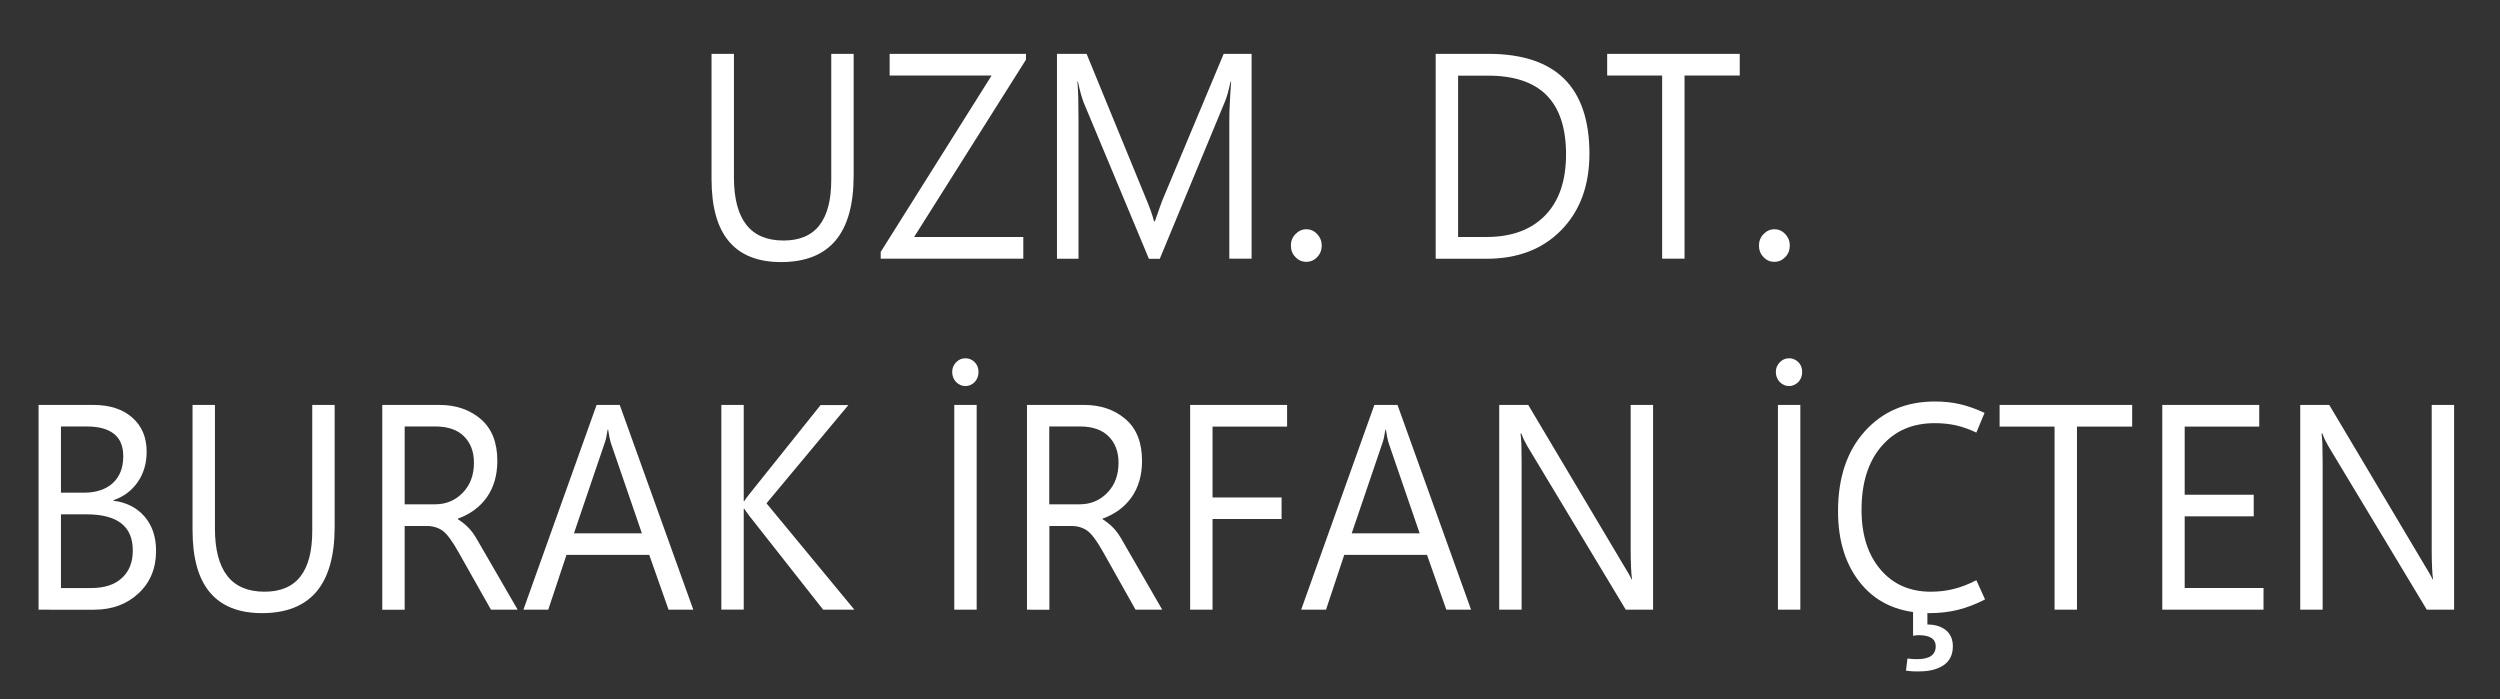 <?xml version="1.0" encoding="utf-8"?>
<!-- Generator: Adobe Illustrator 25.4.1, SVG Export Plug-In . SVG Version: 6.00 Build 0)  -->
<svg version="1.1" id="katman_1" xmlns="http://www.w3.org/2000/svg" xmlns:xlink="http://www.w3.org/1999/xlink" x="0px" y="0px"
	 viewBox="0 0 2042.4 571.4" style="enable-background:new 0 0 2042.4 571.4;" xml:space="preserve">
<rect x="0" y="0" width="2042.4" height="571.4" fill="#333333" stroke="none"/>
<style type="text/css">
	.st0{fill:none;}
	.st1{enable-background:new    ;}
	.st2{fill:#FFFFFF;}
</style>
<rect y="172.1" class="st0" width="2042.4" height="227.2"/>
<g>
	<g class="st1">
		<path class="st2" d="M697.4,143.5c0,23.6-4.9,41.2-14.8,53c-9.9,11.7-24.7,17.6-44.5,17.6c-18.9,0-33.1-5.6-42.6-16.9
			c-9.5-11.3-14.2-28.2-14.2-50.9V44h18.3V145c0,17.1,3.4,30,10.1,38.6c6.7,8.6,16.9,12.9,30.4,12.9c13.1,0,22.8-4.1,29.3-12.4
			c6.5-8.3,9.7-20.7,9.7-37.3V44h18.3V143.5z"/>
		<path class="st2" d="M836,211.3H719.5v-5.5l90.6-144.1h-83.3V44h111.4v4.7l-91.4,144.9H836V211.3z"/>
		<path class="st2" d="M1022.5,211.3h-18.2V99.1c0-4.4,0.1-9.4,0.4-14.8c0.3-5.4,0.6-11.4,1.1-17.7h-0.4c-0.9,3.7-1.7,7-2.4,9.7
			c-0.8,2.7-1.5,4.9-2.2,6.5l-53.3,128.6h-8.9L885.3,83.7c-0.7-1.9-1.5-4.2-2.3-7.1c-0.8-2.9-1.6-6.2-2.4-10h-0.4
			c0.3,3.3,0.5,7.7,0.7,13.2c0.1,5.4,0.2,12,0.2,19.6v112h-17.6V44h24.2l47.9,116.7c1.9,4.4,3.4,8.3,4.6,11.7c1.2,3.3,2,6.1,2.6,8.4
			h0.7c1.6-4.6,3-8.6,4.2-12c1.2-3.4,2.3-6.3,3.3-8.5L999.7,44h22.8V211.3z"/>
		<path class="st2" d="M1067.2,213.9c-3.5,0-6.5-1.3-8.9-3.9c-2.5-2.6-3.7-5.7-3.7-9.4c0-3.6,1.2-6.7,3.7-9.3c2.5-2.6,5.4-4,8.9-4
			c3.5,0,6.5,1.3,8.9,4c2.5,2.6,3.7,5.8,3.7,9.3c0,3.7-1.2,6.8-3.7,9.4C1073.7,212.6,1070.7,213.9,1067.2,213.9z"/>
		<path class="st2" d="M1172.9,211.3V44h43.1c27.5,0,48.1,6.8,61.9,20.4c13.7,13.6,20.6,34,20.6,61.2c0,25.8-7.6,46.6-22.9,62.3
			c-15.3,15.7-35.7,23.5-61.3,23.5H1172.9z M1191.2,61.7v131.9h23.3c20.5,0,36.4-5.9,47.8-17.6c11.4-11.7,17.1-28.4,17.1-49.9
			c0-21.5-5.3-37.6-15.9-48.3c-10.6-10.7-26.6-16-47.8-16H1191.2z"/>
		<path class="st2" d="M1421.2,61.7h-45v149.6h-18.3V61.7h-44.9V44h108.3V61.7z"/>
		<path class="st2" d="M1449.6,213.9c-3.5,0-6.5-1.3-8.9-3.9c-2.5-2.6-3.7-5.7-3.7-9.4c0-3.6,1.2-6.7,3.7-9.3c2.5-2.6,5.4-4,8.9-4
			c3.5,0,6.5,1.3,8.9,4c2.5,2.6,3.7,5.8,3.7,9.3c0,3.7-1.2,6.8-3.7,9.4C1456,212.6,1453.1,213.9,1449.6,213.9z"/>
		<path class="st2" d="M31.5,498.1V330.8H76c13.5,0,24.2,3.4,32,10.3c7.9,6.9,11.8,16.2,11.8,27.9c0,9.5-2.4,17.7-7.2,24.7
			c-4.8,7-11.4,12-19.8,14.9v0.5c10.5,1.3,18.9,5.6,25.2,12.8c6.3,7.2,9.5,16.6,9.5,28.1c0,14.3-4.8,25.9-14.4,34.8
			c-9.6,8.9-21.7,13.3-36.2,13.3H31.5z M49.8,348.5v54h18.7c10,0,17.9-2.6,23.6-7.8c5.7-5.2,8.6-12.5,8.6-21.9
			c0-8.2-2.5-14.3-7.5-18.3c-5-4-12.4-6.1-22.3-6.1H49.8z M49.8,420.2v60.2h24.8c10.7,0,19.1-2.7,25-8.2c5.9-5.4,8.9-12.9,8.9-22.4
			c0-9.9-3.1-17.3-9.4-22.2c-6.3-4.9-15.7-7.4-28.2-7.4H49.8z"/>
		<path class="st2" d="M273.4,430.3c0,23.6-4.9,41.2-14.8,53c-9.9,11.7-24.7,17.6-44.5,17.6c-18.9,0-33.1-5.6-42.6-16.9
			c-9.5-11.3-14.2-28.2-14.2-50.9V330.8h18.3v101.1c0,17.1,3.4,30,10.1,38.6c6.7,8.6,16.9,12.9,30.4,12.9c13.1,0,22.8-4.1,29.3-12.4
			c6.5-8.3,9.7-20.7,9.7-37.3V330.8h18.3V430.3z"/>
		<path class="st2" d="M422.9,498.1h-21.8l-26.8-47.5c-5-8.9-9.3-14.6-12.8-17.1c-3.6-2.5-7.9-3.8-12.9-3.8h-18v68.4h-18.3V330.8
			h46.6c13.6,0,24.9,3.9,33.9,11.6s13.5,19.1,13.5,34.1c0,11.8-2.9,21.7-8.6,29.8c-5.7,8-13.6,13.8-23.6,17.4v0.5
			c3.3,2.1,6.1,4.4,8.6,6.9c2.5,2.5,5.1,6.1,7.8,11L422.9,498.1z M330.6,348.5V412h24.8c9.1,0,16.6-3.2,22.7-9.5
			c6.1-6.3,9.1-14.5,9.1-24.5c0-8.9-2.7-16.1-8.1-21.5c-5.4-5.4-13.2-8.1-23.4-8.1H330.6z"/>
		<path class="st2" d="M427.6,498.1l59.8-167.3h18.9l60.1,167.3h-20.2l-15.8-44.8h-67.6l-14.9,44.8H427.6z M468.9,435.7h55.5
			l-25.2-73.4c-0.4-1.2-0.8-2.7-1.2-4.6c-0.4-1.9-0.8-4.1-1.2-6.7h-0.4c-0.4,2.3-0.7,4.4-1.1,6.3c-0.4,1.9-0.9,3.5-1.4,4.9
			L468.9,435.7z"/>
		<path class="st2" d="M698,498.1h-25.5l-60.3-76.6c-1.1-1.5-2-2.7-2.7-3.7c-0.7-1-1.2-1.7-1.5-2.2h-0.4v82.4h-18.3V330.8h18.3v78.7
			h0.4c0.5-0.9,1.1-1.8,1.8-2.7c0.7-1,1.5-2,2.3-3l58.3-72.9h22.7l-66.9,80.3L698,498.1z"/>
		<path class="st2" d="M788.7,315.4c-2.9,0-5.4-1.1-7.6-3.3c-2.1-2.2-3.2-5-3.2-8.2c0-3.1,1.1-5.8,3.2-7.9c2.1-2.2,4.6-3.3,7.6-3.3
			c3,0,5.5,1.1,7.6,3.2c2.1,2.1,3.1,4.8,3.1,8c0,3.2-1,5.9-3.1,8.2C794.2,314.2,791.7,315.4,788.7,315.4z M797.9,498.1h-18.3V330.8
			h18.3V498.1z"/>
		<path class="st2" d="M949.5,498.1h-21.8L901,450.6c-5-8.9-9.3-14.6-12.8-17.1c-3.6-2.5-7.9-3.8-12.9-3.8h-18v68.4H839V330.8h46.6
			c13.6,0,24.9,3.9,33.9,11.6s13.5,19.1,13.5,34.1c0,11.8-2.9,21.7-8.6,29.8c-5.7,8-13.6,13.8-23.6,17.4v0.5
			c3.3,2.1,6.1,4.4,8.6,6.9c2.5,2.5,5.1,6.1,7.8,11L949.5,498.1z M857.2,348.5V412h24.8c9.1,0,16.6-3.2,22.7-9.5
			c6.1-6.3,9.1-14.5,9.1-24.5c0-8.9-2.7-16.1-8.1-21.5c-5.4-5.4-13.2-8.1-23.4-8.1H857.2z"/>
		<path class="st2" d="M1051.5,348.5h-60.9v57.9h56.4V424h-56.4v74.1h-18.3V330.8h79.2V348.5z"/>
		<path class="st2" d="M1063,498.1l59.8-167.3h18.9l60.1,167.3h-20.2l-15.8-44.8h-67.6l-14.9,44.8H1063z M1104.3,435.7h55.5
			l-25.2-73.4c-0.4-1.2-0.8-2.7-1.2-4.6c-0.4-1.9-0.8-4.1-1.2-6.7h-0.4c-0.4,2.3-0.7,4.4-1.1,6.3c-0.4,1.9-0.9,3.5-1.4,4.9
			L1104.3,435.7z"/>
		<path class="st2" d="M1350.6,498.1h-22.4l-80.3-133.4c-1-1.7-1.9-3.4-2.8-5.2c-0.8-1.8-1.6-3.5-2.2-5.3h-0.7
			c0.3,1.8,0.5,4.6,0.7,8.4c0.1,3.8,0.2,8.7,0.2,14.6v120.9h-18.3V330.8h23.7l78.1,131.3c1.7,2.7,3,5,4.1,6.9
			c1.1,1.9,1.8,3.3,2.2,4.3h0.4c-0.4-2.4-0.6-5.7-0.8-9.8c-0.2-4.1-0.3-9.1-0.3-14.8V330.8h18.3V498.1z"/>
		<path class="st2" d="M1461.6,315.4c-2.9,0-5.4-1.1-7.6-3.3c-2.1-2.2-3.2-5-3.2-8.2c0-3.1,1.1-5.8,3.2-7.9c2.1-2.2,4.6-3.3,7.6-3.3
			c3,0,5.5,1.1,7.6,3.2c2.1,2.1,3.1,4.8,3.1,8c0,3.2-1,5.9-3.1,8.2C1467,314.2,1464.5,315.4,1461.6,315.4z M1470.8,498.1h-18.3
			V330.8h18.3V498.1z"/>
		<path class="st2" d="M1621.7,489.7c-7.5,3.9-14.9,6.7-22.1,8.5c-7.2,1.8-15,2.7-23.4,2.7c-23.6,0-41.9-7.7-55-23
			c-13.1-15.3-19.6-35.4-19.6-60.3c0-27.3,7.3-49.1,21.9-65.3c14.6-16.2,33.7-24.3,57.2-24.3c7.3,0,14.2,0.7,20.6,2.2
			c6.4,1.5,13.1,3.9,20,7.1l-6.7,16.1c-5.7-2.7-11.3-4.7-16.6-5.9c-5.4-1.2-11.2-1.8-17.4-1.8c-18.3,0-32.8,6.3-43.6,19
			c-10.8,12.6-16.2,29.9-16.2,51.8c0,20.5,5.2,36.7,15.5,48.8c10.3,12.1,24,18.1,41.1,18.1c6.3,0,12.5-0.7,18.6-2.2
			c6.1-1.5,12.2-3.9,18.6-7.2L1621.7,489.7z M1574.6,498.1v12.1c6.4,0,11.4,1.6,15.2,4.7c3.7,3.1,5.6,7.5,5.6,13.1
			c0,6.8-2.5,12-7.5,15.4c-5,3.4-11.6,5.1-20,5.1c-3,0-5.1,0-6.1-0.1c-1.1-0.1-2.6-0.2-4.7-0.5l1.2-9.9c1.9,0.2,3.4,0.3,4.6,0.4
			c1.2,0.1,2.2,0.1,3.2,0.1c5.1,0,9-0.9,11.5-2.6c2.5-1.8,3.8-4.4,3.8-7.9c0-3-1.2-5.3-3.5-6.8c-2.3-1.5-5.8-2.3-10.6-2.3
			c-0.4,0-0.9,0-1.6,0.1c-0.7,0.1-1.7,0.2-2.8,0.4v-21.2H1574.6z"/>
		<path class="st2" d="M1741.8,348.5h-45v149.6h-18.3V348.5h-44.9v-17.7h108.3V348.5z"/>
		<path class="st2" d="M1849.2,498.1h-82.7V330.8h79.2v17.7h-60.9v55.7h56.4v17.6h-56.4v58.6h64.4V498.1z"/>
		<path class="st2" d="M2005,498.1h-22.4l-80.3-133.4c-1-1.7-1.9-3.4-2.8-5.2c-0.8-1.8-1.6-3.5-2.2-5.3h-0.7
			c0.3,1.8,0.5,4.6,0.7,8.4c0.1,3.8,0.2,8.7,0.2,14.6v120.9h-18.3V330.8h23.7l78.1,131.3c1.7,2.7,3,5,4.1,6.9
			c1.1,1.9,1.8,3.3,2.2,4.3h0.4c-0.4-2.4-0.6-5.7-0.8-9.8c-0.2-4.1-0.3-9.1-0.3-14.8V330.8h18.3V498.1z"/>
	</g>
</g>
</svg>
